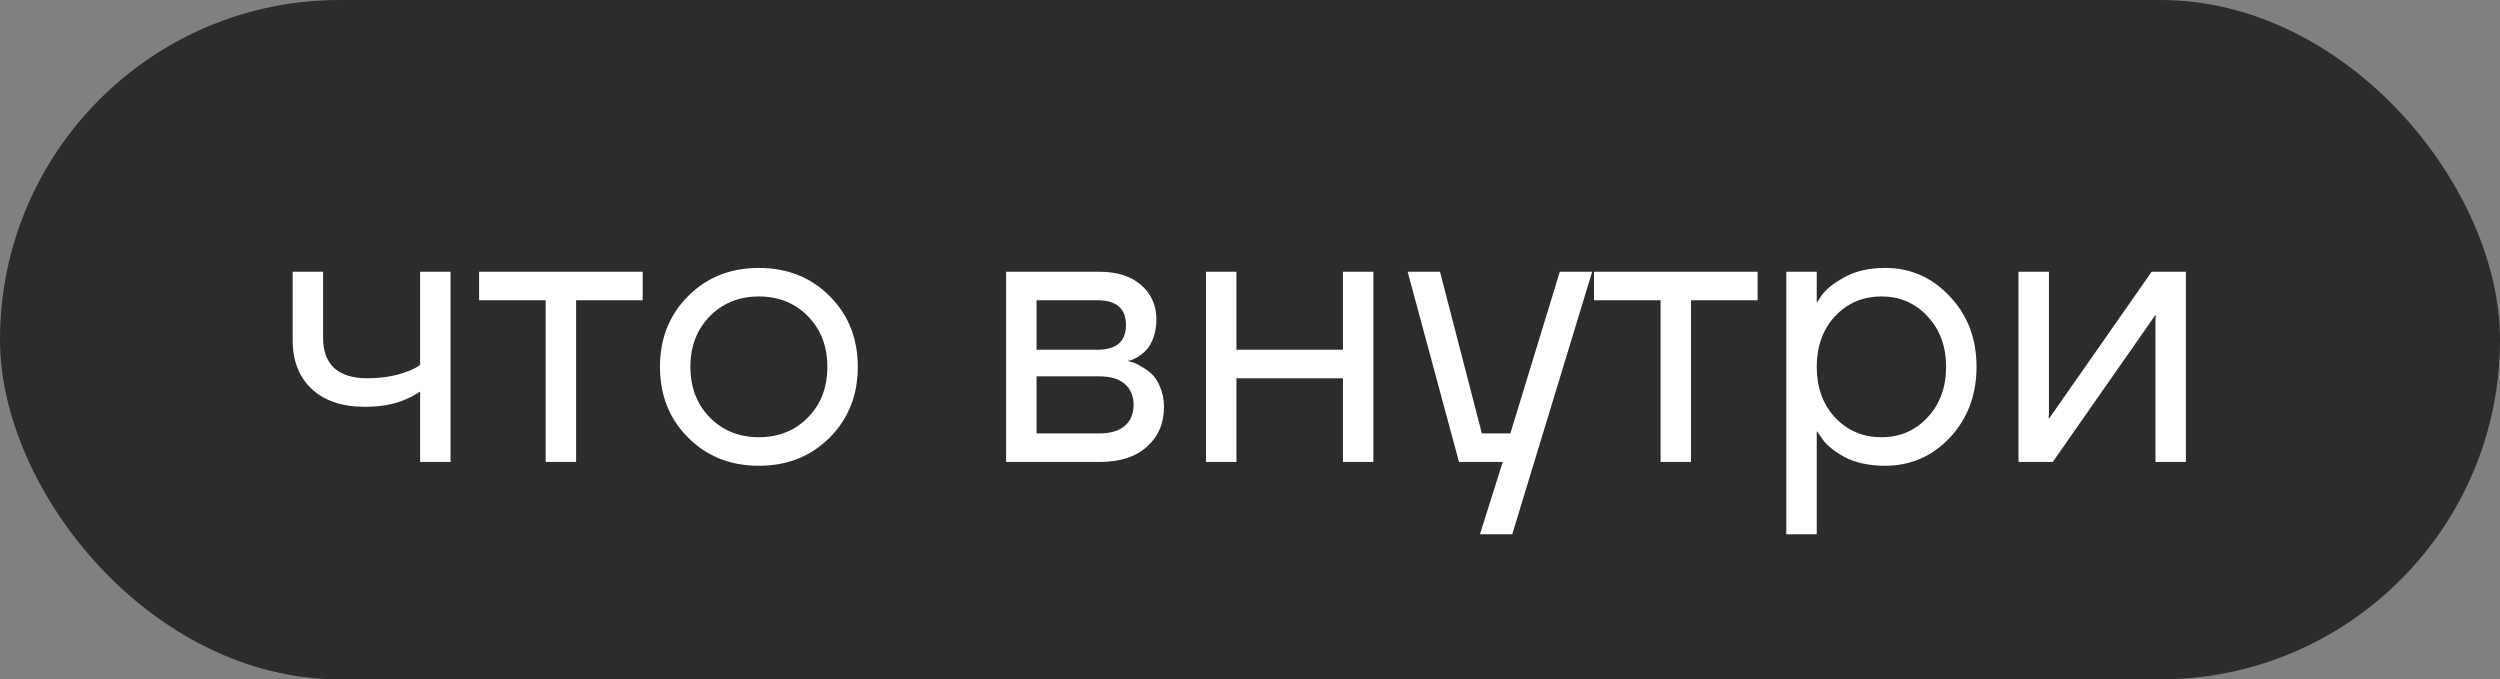 <?xml version="1.0" encoding="UTF-8"?> <svg xmlns="http://www.w3.org/2000/svg" width="92" height="25" viewBox="0 0 92 25" fill="none"><rect x="0" y="0" width="92" height="25" fill="#808080" stroke="none"/><rect width="92" height="25" rx="12.5" fill="#2B2C2E"></rect><path d="M10.77 12.52V10H11.89V12.45C11.89 12.917 12.025 13.281 12.296 13.542C12.576 13.794 12.977 13.92 13.5 13.92C14.051 13.92 14.536 13.841 14.956 13.682C15.152 13.617 15.32 13.533 15.46 13.43V10H16.58V17H15.46V14.41C15.273 14.531 15.101 14.625 14.942 14.69C14.531 14.877 14.027 14.97 13.43 14.97C12.59 14.97 11.937 14.751 11.47 14.312C11.003 13.873 10.77 13.276 10.77 12.52ZM17.631 11.05V10H23.651V11.05H21.201V17H20.081V11.05H17.631ZM25.323 16.104C24.632 15.413 24.287 14.545 24.287 13.5C24.287 12.455 24.632 11.587 25.323 10.896C26.013 10.205 26.881 9.86 27.927 9.86C28.972 9.86 29.84 10.205 30.531 10.896C31.221 11.587 31.567 12.455 31.567 13.5C31.567 14.545 31.221 15.413 30.531 16.104C29.84 16.795 28.972 17.14 27.927 17.14C26.881 17.14 26.013 16.795 25.323 16.104ZM26.121 11.638C25.645 12.123 25.407 12.744 25.407 13.5C25.407 14.256 25.645 14.877 26.121 15.362C26.597 15.847 27.199 16.09 27.927 16.09C28.655 16.09 29.257 15.847 29.733 15.362C30.209 14.877 30.447 14.256 30.447 13.5C30.447 12.744 30.209 12.123 29.733 11.638C29.257 11.153 28.655 10.91 27.927 10.91C27.199 10.91 26.597 11.153 26.121 11.638ZM37.025 17V10H40.455C41.108 10 41.622 10.163 41.995 10.49C42.368 10.817 42.555 11.237 42.555 11.75C42.555 11.983 42.522 12.198 42.457 12.394C42.392 12.581 42.312 12.73 42.219 12.842C42.126 12.945 42.023 13.033 41.911 13.108C41.808 13.173 41.72 13.22 41.645 13.248C41.58 13.267 41.533 13.276 41.505 13.276V13.29C41.533 13.29 41.589 13.304 41.673 13.332C41.757 13.351 41.864 13.402 41.995 13.486C42.135 13.561 42.266 13.654 42.387 13.766C42.508 13.878 42.611 14.041 42.695 14.256C42.788 14.471 42.835 14.709 42.835 14.97C42.835 15.577 42.625 16.067 42.205 16.44C41.794 16.813 41.216 17 40.469 17H37.025ZM38.145 12.87H40.385C41.085 12.87 41.435 12.567 41.435 11.96C41.435 11.353 41.085 11.05 40.385 11.05H38.145V12.87ZM38.145 15.95H40.455C40.866 15.95 41.178 15.857 41.393 15.67C41.608 15.483 41.715 15.227 41.715 14.9C41.715 14.573 41.608 14.317 41.393 14.13C41.178 13.943 40.866 13.85 40.455 13.85H38.145V15.95ZM44.38 17V10H45.5V12.87H49.42V10H50.54V17H49.42V13.92H45.5V17H44.38ZM51.801 10H52.992L54.532 15.95H55.581L57.401 10H58.592L55.651 19.66H54.462L55.301 17H53.691L51.801 10ZM58.66 11.05V10H64.68V11.05H62.23V17H61.11V11.05H58.66ZM65.736 19.66V10H66.856V11.12H66.87L67.01 10.91C67.168 10.667 67.453 10.434 67.864 10.21C68.275 9.977 68.778 9.86 69.376 9.86C70.309 9.86 71.103 10.21 71.756 10.91C72.409 11.601 72.736 12.464 72.736 13.5C72.736 14.536 72.409 15.404 71.756 16.104C71.103 16.795 70.309 17.14 69.376 17.14C68.778 17.14 68.27 17.028 67.85 16.804C67.439 16.571 67.159 16.328 67.01 16.076L66.87 15.88H66.856V19.66H65.736ZM67.528 11.638C67.08 12.123 66.856 12.744 66.856 13.5C66.856 14.256 67.08 14.877 67.528 15.362C67.985 15.847 68.555 16.09 69.236 16.09C69.917 16.09 70.482 15.847 70.93 15.362C71.387 14.877 71.616 14.256 71.616 13.5C71.616 12.744 71.387 12.123 70.93 11.638C70.482 11.153 69.917 10.91 69.236 10.91C68.555 10.91 67.985 11.153 67.528 11.638ZM74.281 17V10H75.401V15.25L75.387 15.39H75.415L79.181 10H80.441V17H79.321V11.75L79.335 11.61H79.307L75.541 17H74.281Z" fill="white"></path></svg> 